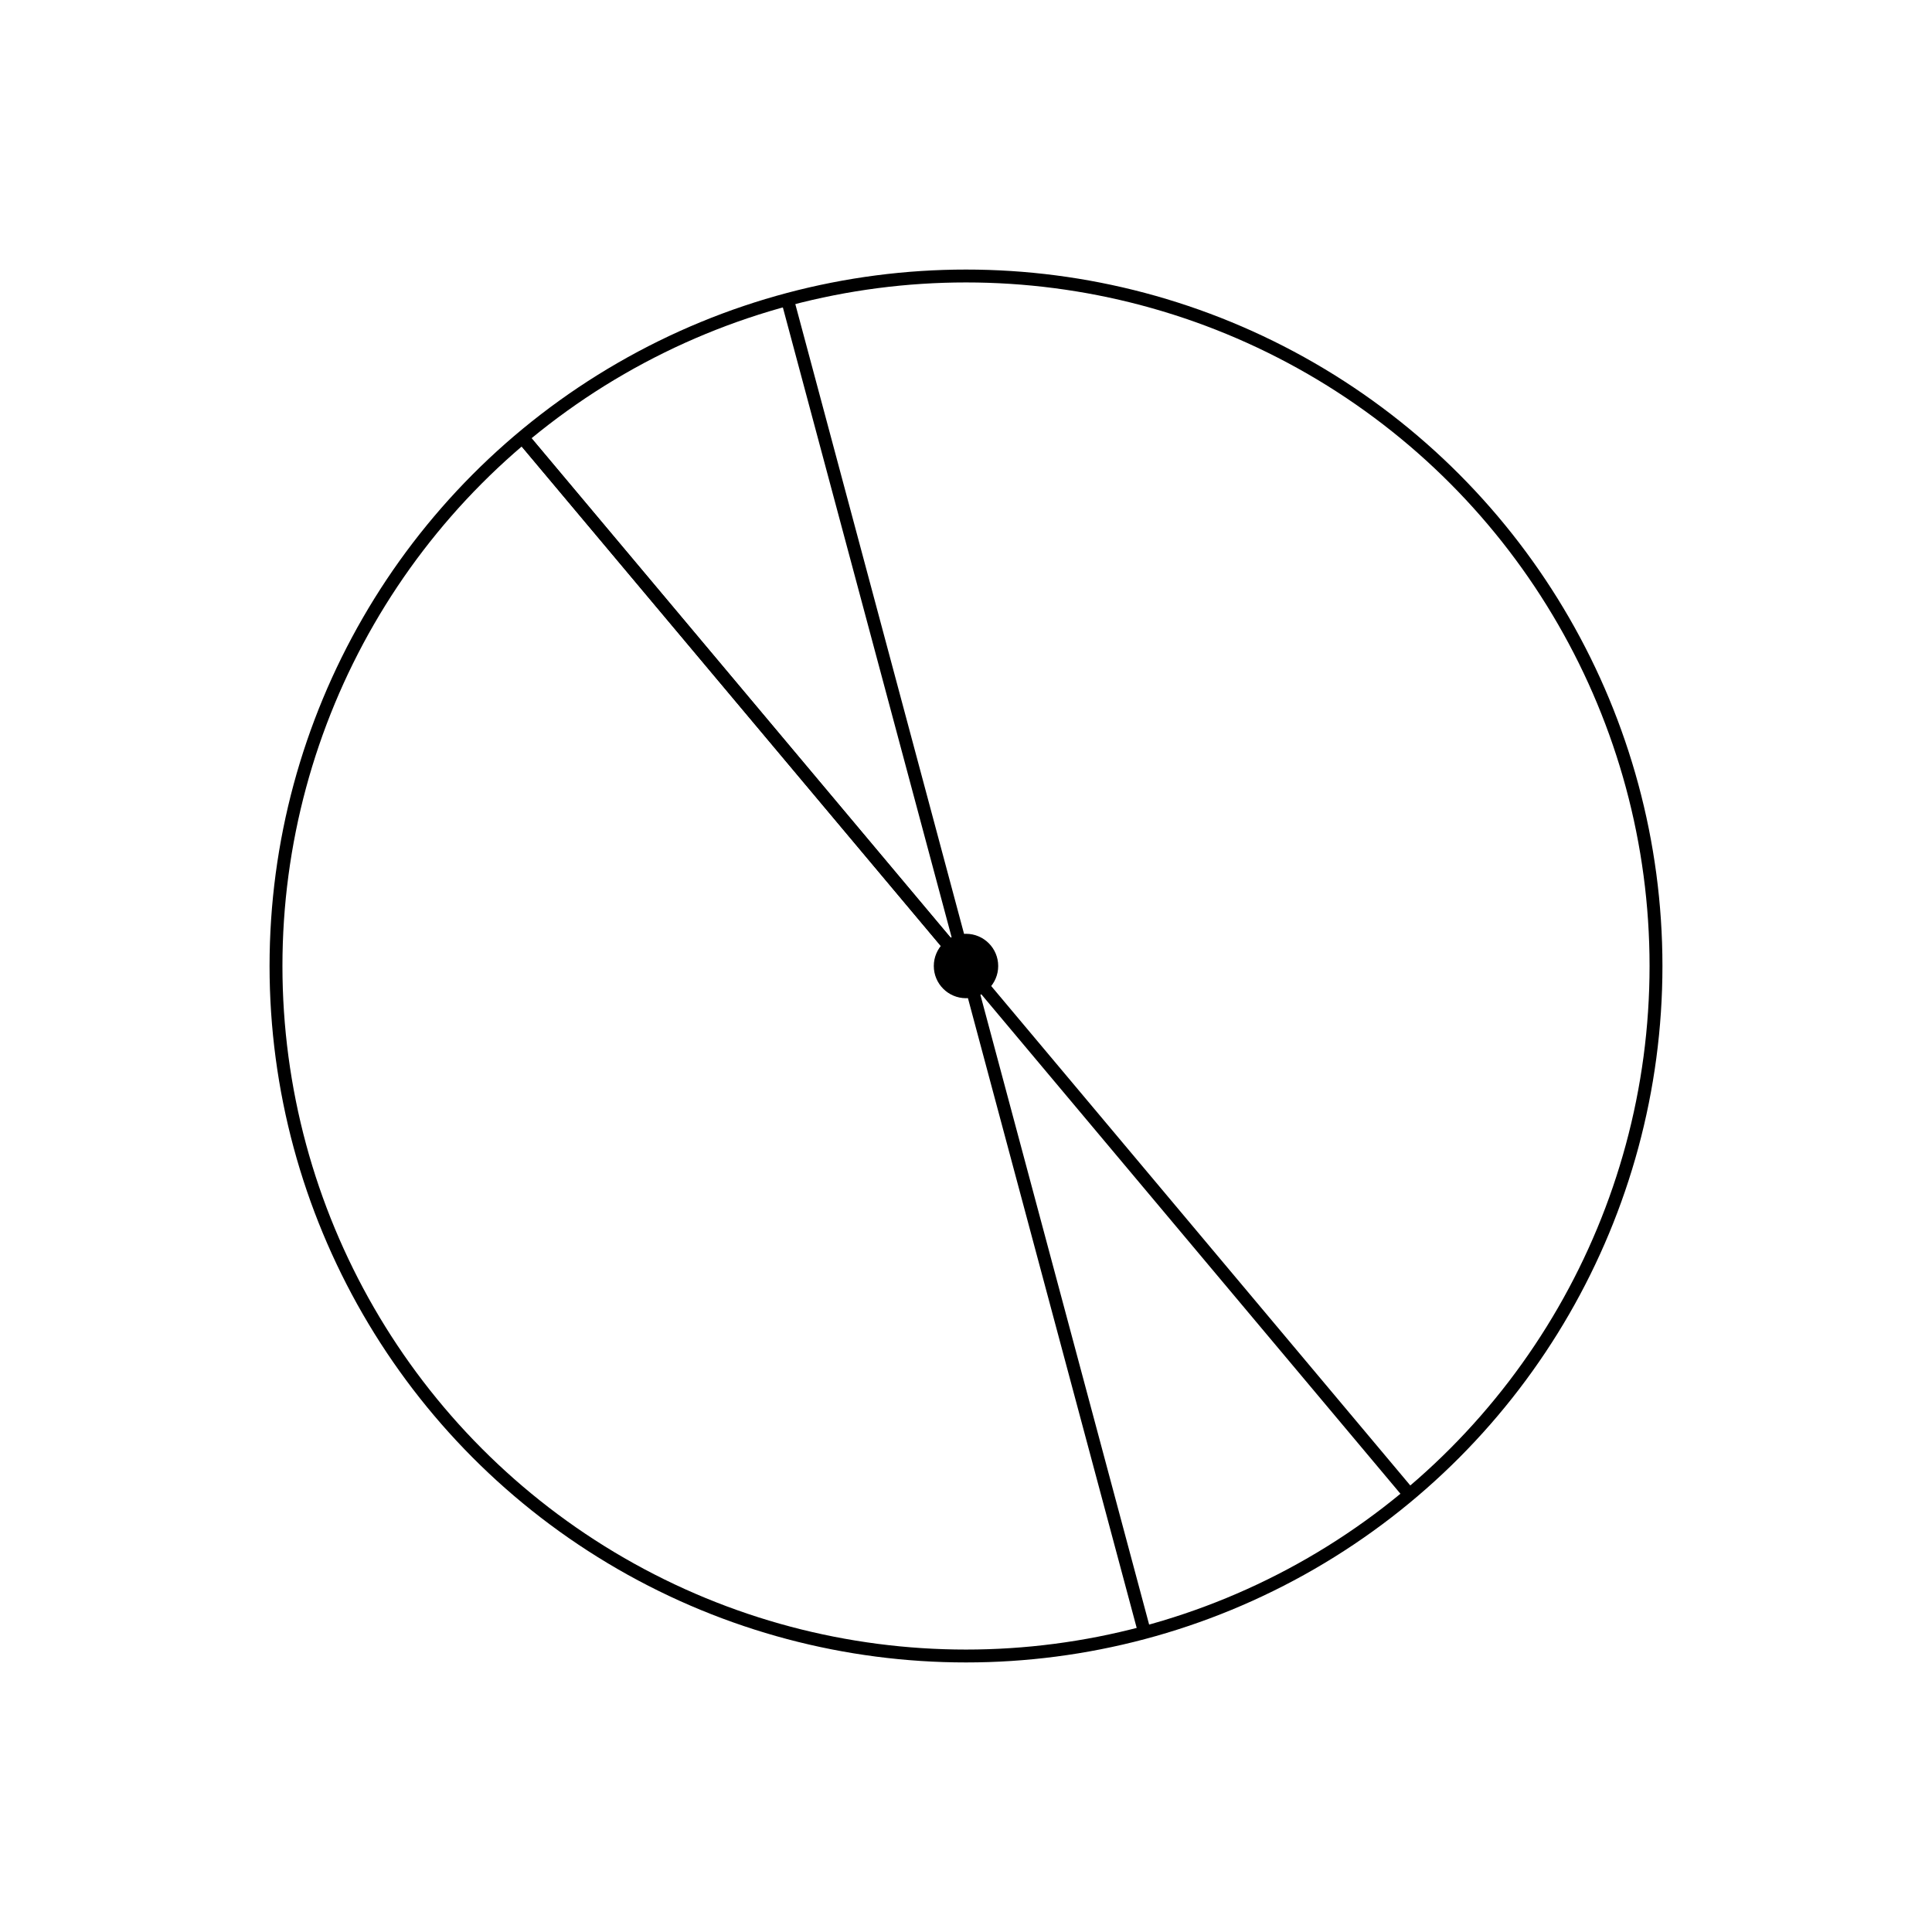 <svg xmlns="http://www.w3.org/2000/svg" version="1.1" width="300" height="300" viewBox="0 0 300 300"><defs/><ellipse cx="150" cy="150" rx="107.143" ry="107.143" fill="#000000" stroke="#000000" style="stroke-width: 2px;stroke-opacity: 1;fill-opacity: 0" stroke-width="2" stroke-opacity="1" stroke-dasharray="0" fill-opacity="0"/><ellipse cx="150" cy="150" rx="4" ry="4" fill="#000000" stroke="#000000" style="stroke-width: 2px;stroke-opacity: 1;fill-opacity: 1" stroke-width="2" stroke-opacity="1" stroke-dasharray="0" fill-opacity="1"/><path fill="none" stroke="#000000" d="M 150,150 L 81.13,67.924" style="stroke-width: 2px" stroke-width="2"/><path fill="none" stroke="#000000" d="M 150,150 L 122.269,46.508" style="stroke-width: 2px" stroke-width="2"/><path fill="none" stroke="#000000" d="M 150,150 L 218.87,232.076" style="stroke-width: 2px" stroke-width="2"/><path fill="none" stroke="#000000" d="M 150,150 L 177.731,253.492" style="stroke-width: 2px" stroke-width="2"/><path fill="none" stroke="#000000" d="M 150,150 L 81.13,67.924" style="stroke-width: 2px" stroke-width="2"/></svg>